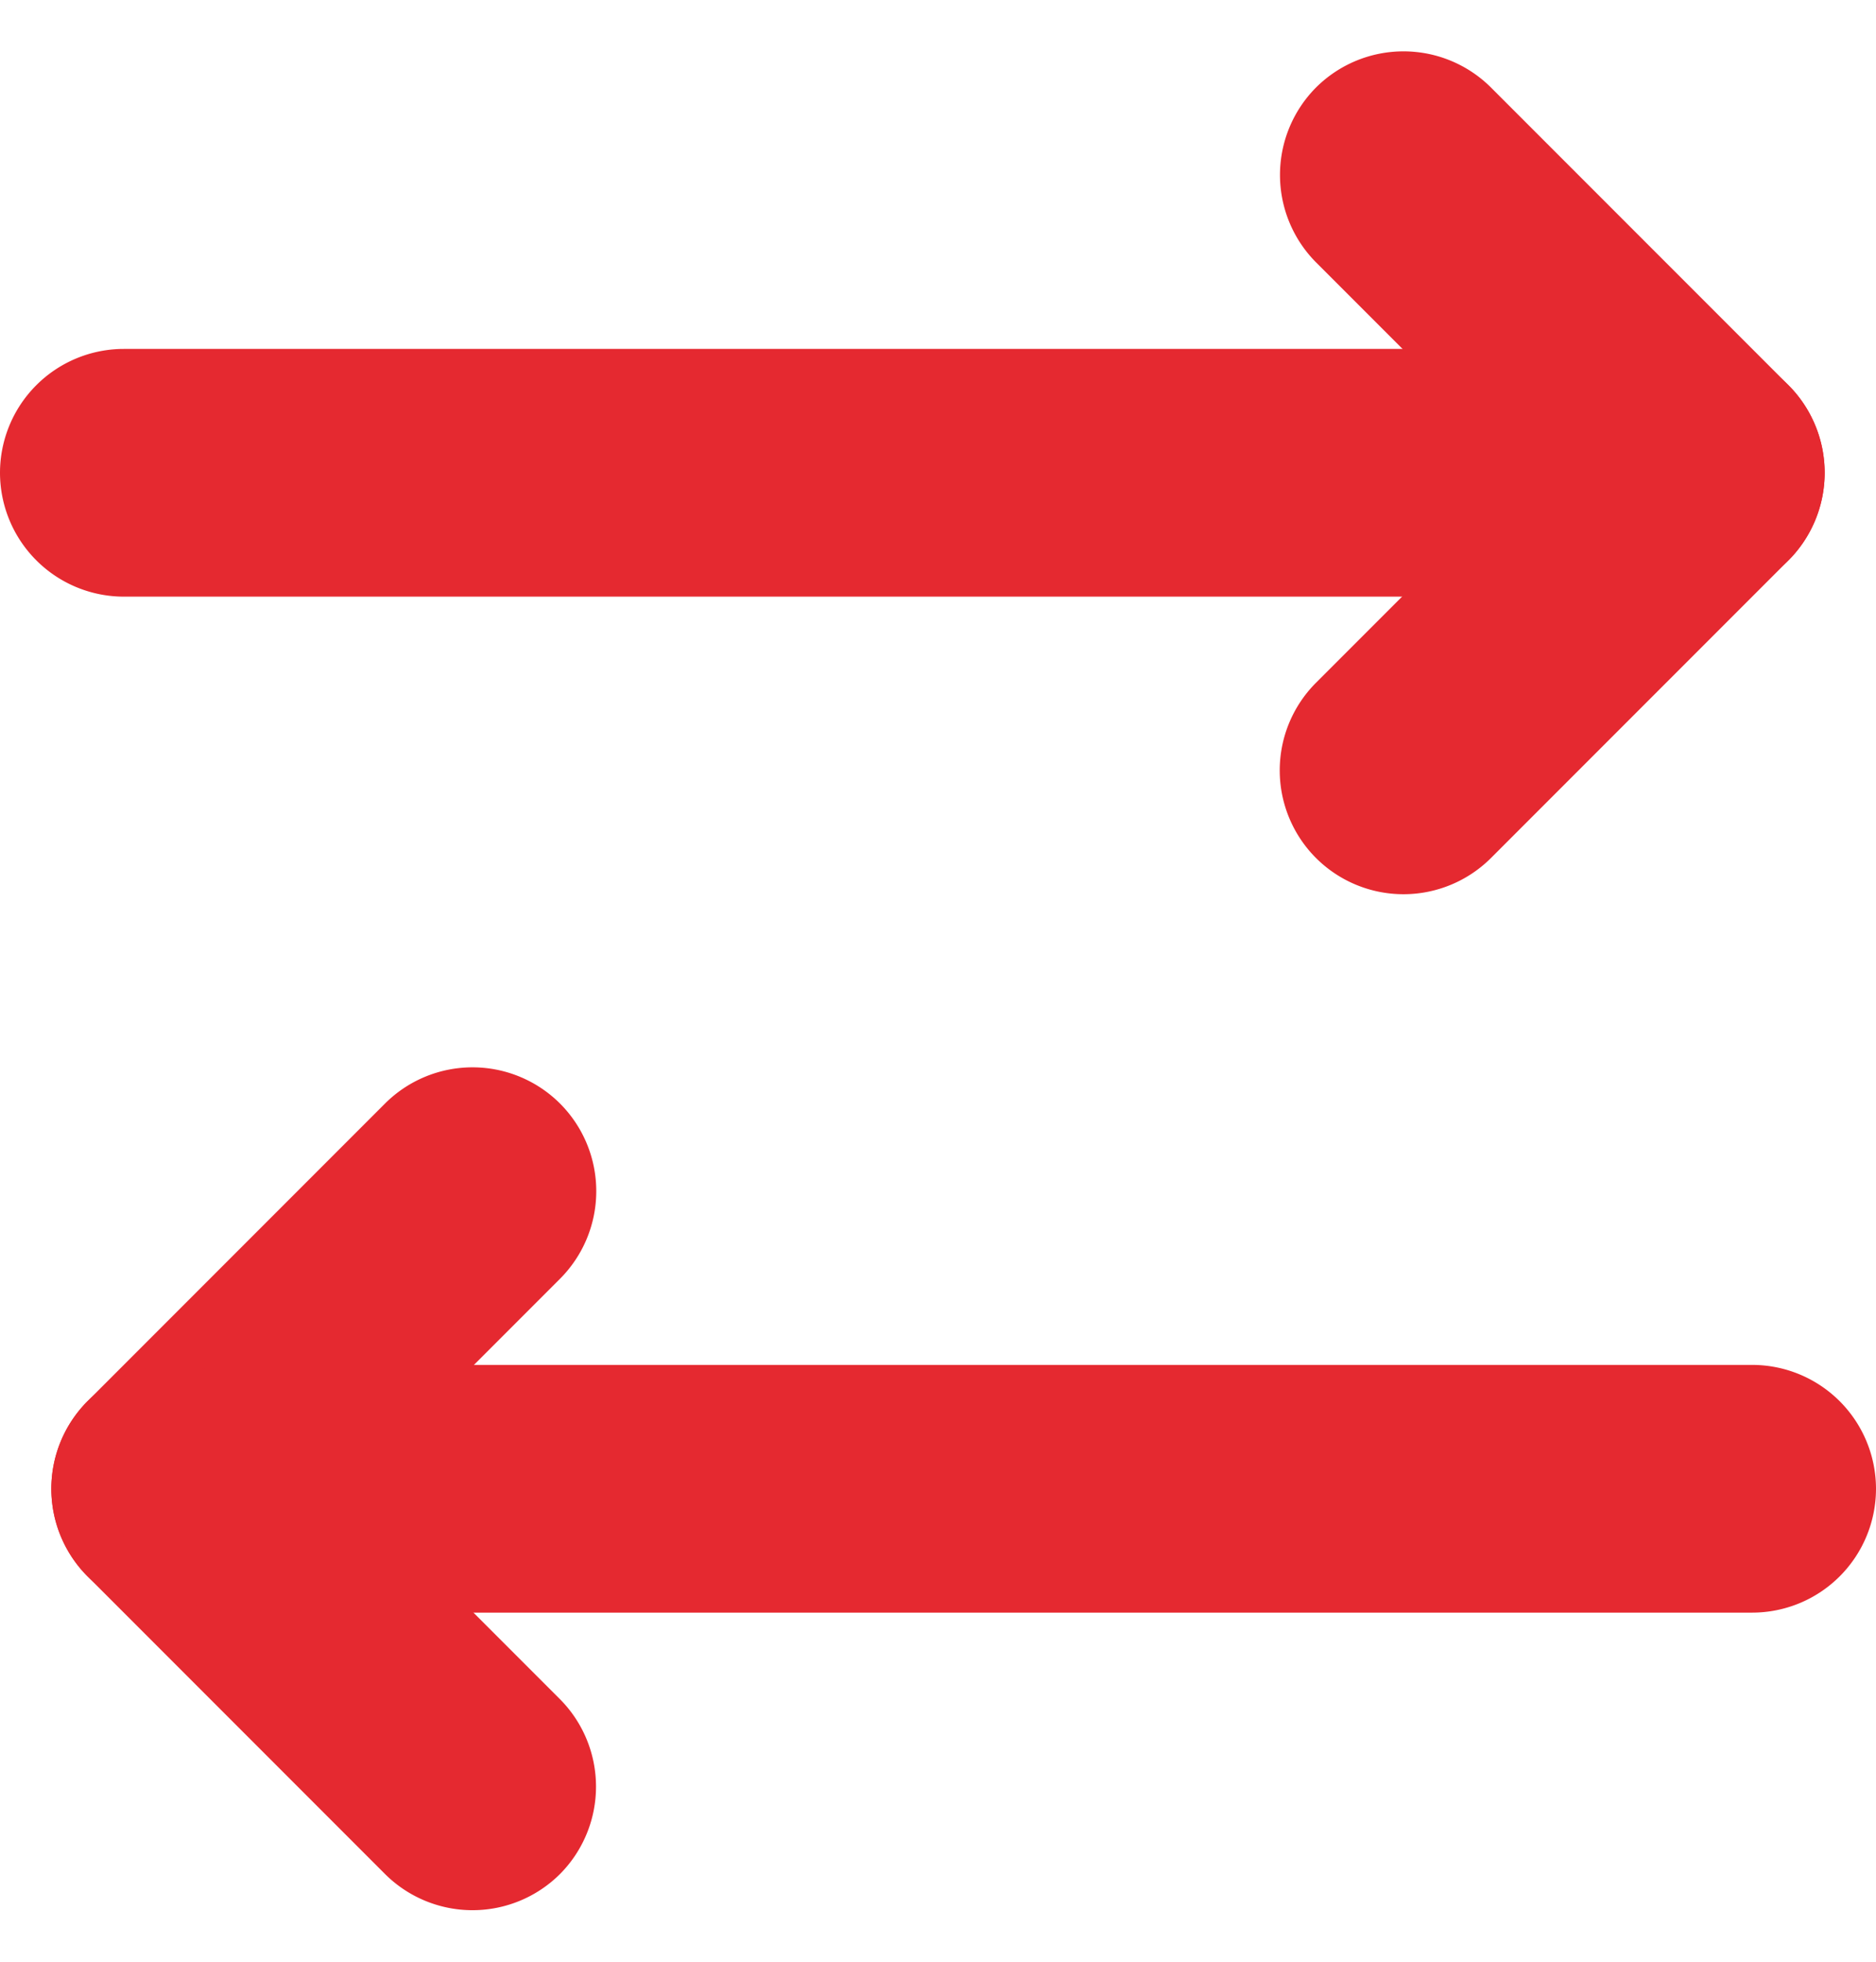 <svg xmlns="http://www.w3.org/2000/svg" width="24.021" height="25.102" viewBox="0 0 24.021 25.102">
  <g id="Group_3838" data-name="Group 3838" transform="translate(-20319 -9729)">
    <g id="Group_3806" data-name="Group 3806" transform="translate(14736 17326.328) rotate(-90)">
      <g id="Group_3568" data-name="Group 3568" transform="translate(7534.424 5640.73) rotate(-45)">
        <path id="Path_18564" data-name="Path 18564" d="M65.623,16.366a1.587,1.587,0,0,0,1.585-1.584V9.394A1.586,1.586,0,0,0,65.623,7.81h0a1.586,1.586,0,0,0-1.585,1.584v5.388A1.587,1.587,0,0,0,65.623,16.366Z" fill="#e52930"/>
        <path id="Path_18565" data-name="Path 18565" d="M64.038,14.781a1.586,1.586,0,0,0,1.584,1.585H71.01a1.587,1.587,0,0,0,1.584-1.585h0A1.587,1.587,0,0,0,71.01,13.2H65.622A1.585,1.585,0,0,0,64.038,14.781Z" fill="#e52930"/>
      </g>
      <path id="Path_18568" data-name="Path 18568" d="M27.278,23a1.586,1.586,0,0,0-1.584-1.585H6.306A1.586,1.586,0,0,0,4.722,23h0a1.587,1.587,0,0,0,1.584,1.585H25.694A1.586,1.586,0,0,0,27.278,23Z" transform="translate(7614.278 5578.278) rotate(90)" fill="#e52930"/>
    </g>
    <g id="Group_3807" data-name="Group 3807" transform="translate(25926.021 2156.773) rotate(90)">
      <g id="Group_3568-2" data-name="Group 3568" transform="translate(7534.424 5640.73) rotate(-45)">
        <path id="Path_18564-2" data-name="Path 18564" d="M65.623,16.366a1.587,1.587,0,0,0,1.585-1.584V9.394A1.586,1.586,0,0,0,65.623,7.81h0a1.586,1.586,0,0,0-1.585,1.584v5.388A1.587,1.587,0,0,0,65.623,16.366Z" fill="#e52930"/>
        <path id="Path_18565-2" data-name="Path 18565" d="M64.038,14.781a1.586,1.586,0,0,0,1.584,1.585H71.01a1.587,1.587,0,0,0,1.584-1.585h0A1.587,1.587,0,0,0,71.01,13.2H65.622A1.585,1.585,0,0,0,64.038,14.781Z" fill="#e52930"/>
      </g>
      <path id="Path_18568-2" data-name="Path 18568" d="M27.278,23a1.586,1.586,0,0,0-1.584-1.585H6.306A1.586,1.586,0,0,0,4.722,23h0a1.587,1.587,0,0,0,1.584,1.585H25.694A1.586,1.586,0,0,0,27.278,23Z" transform="translate(7614.278 5578.278) rotate(90)" fill="#e52930"/>
    </g>
  </g>
</svg>
